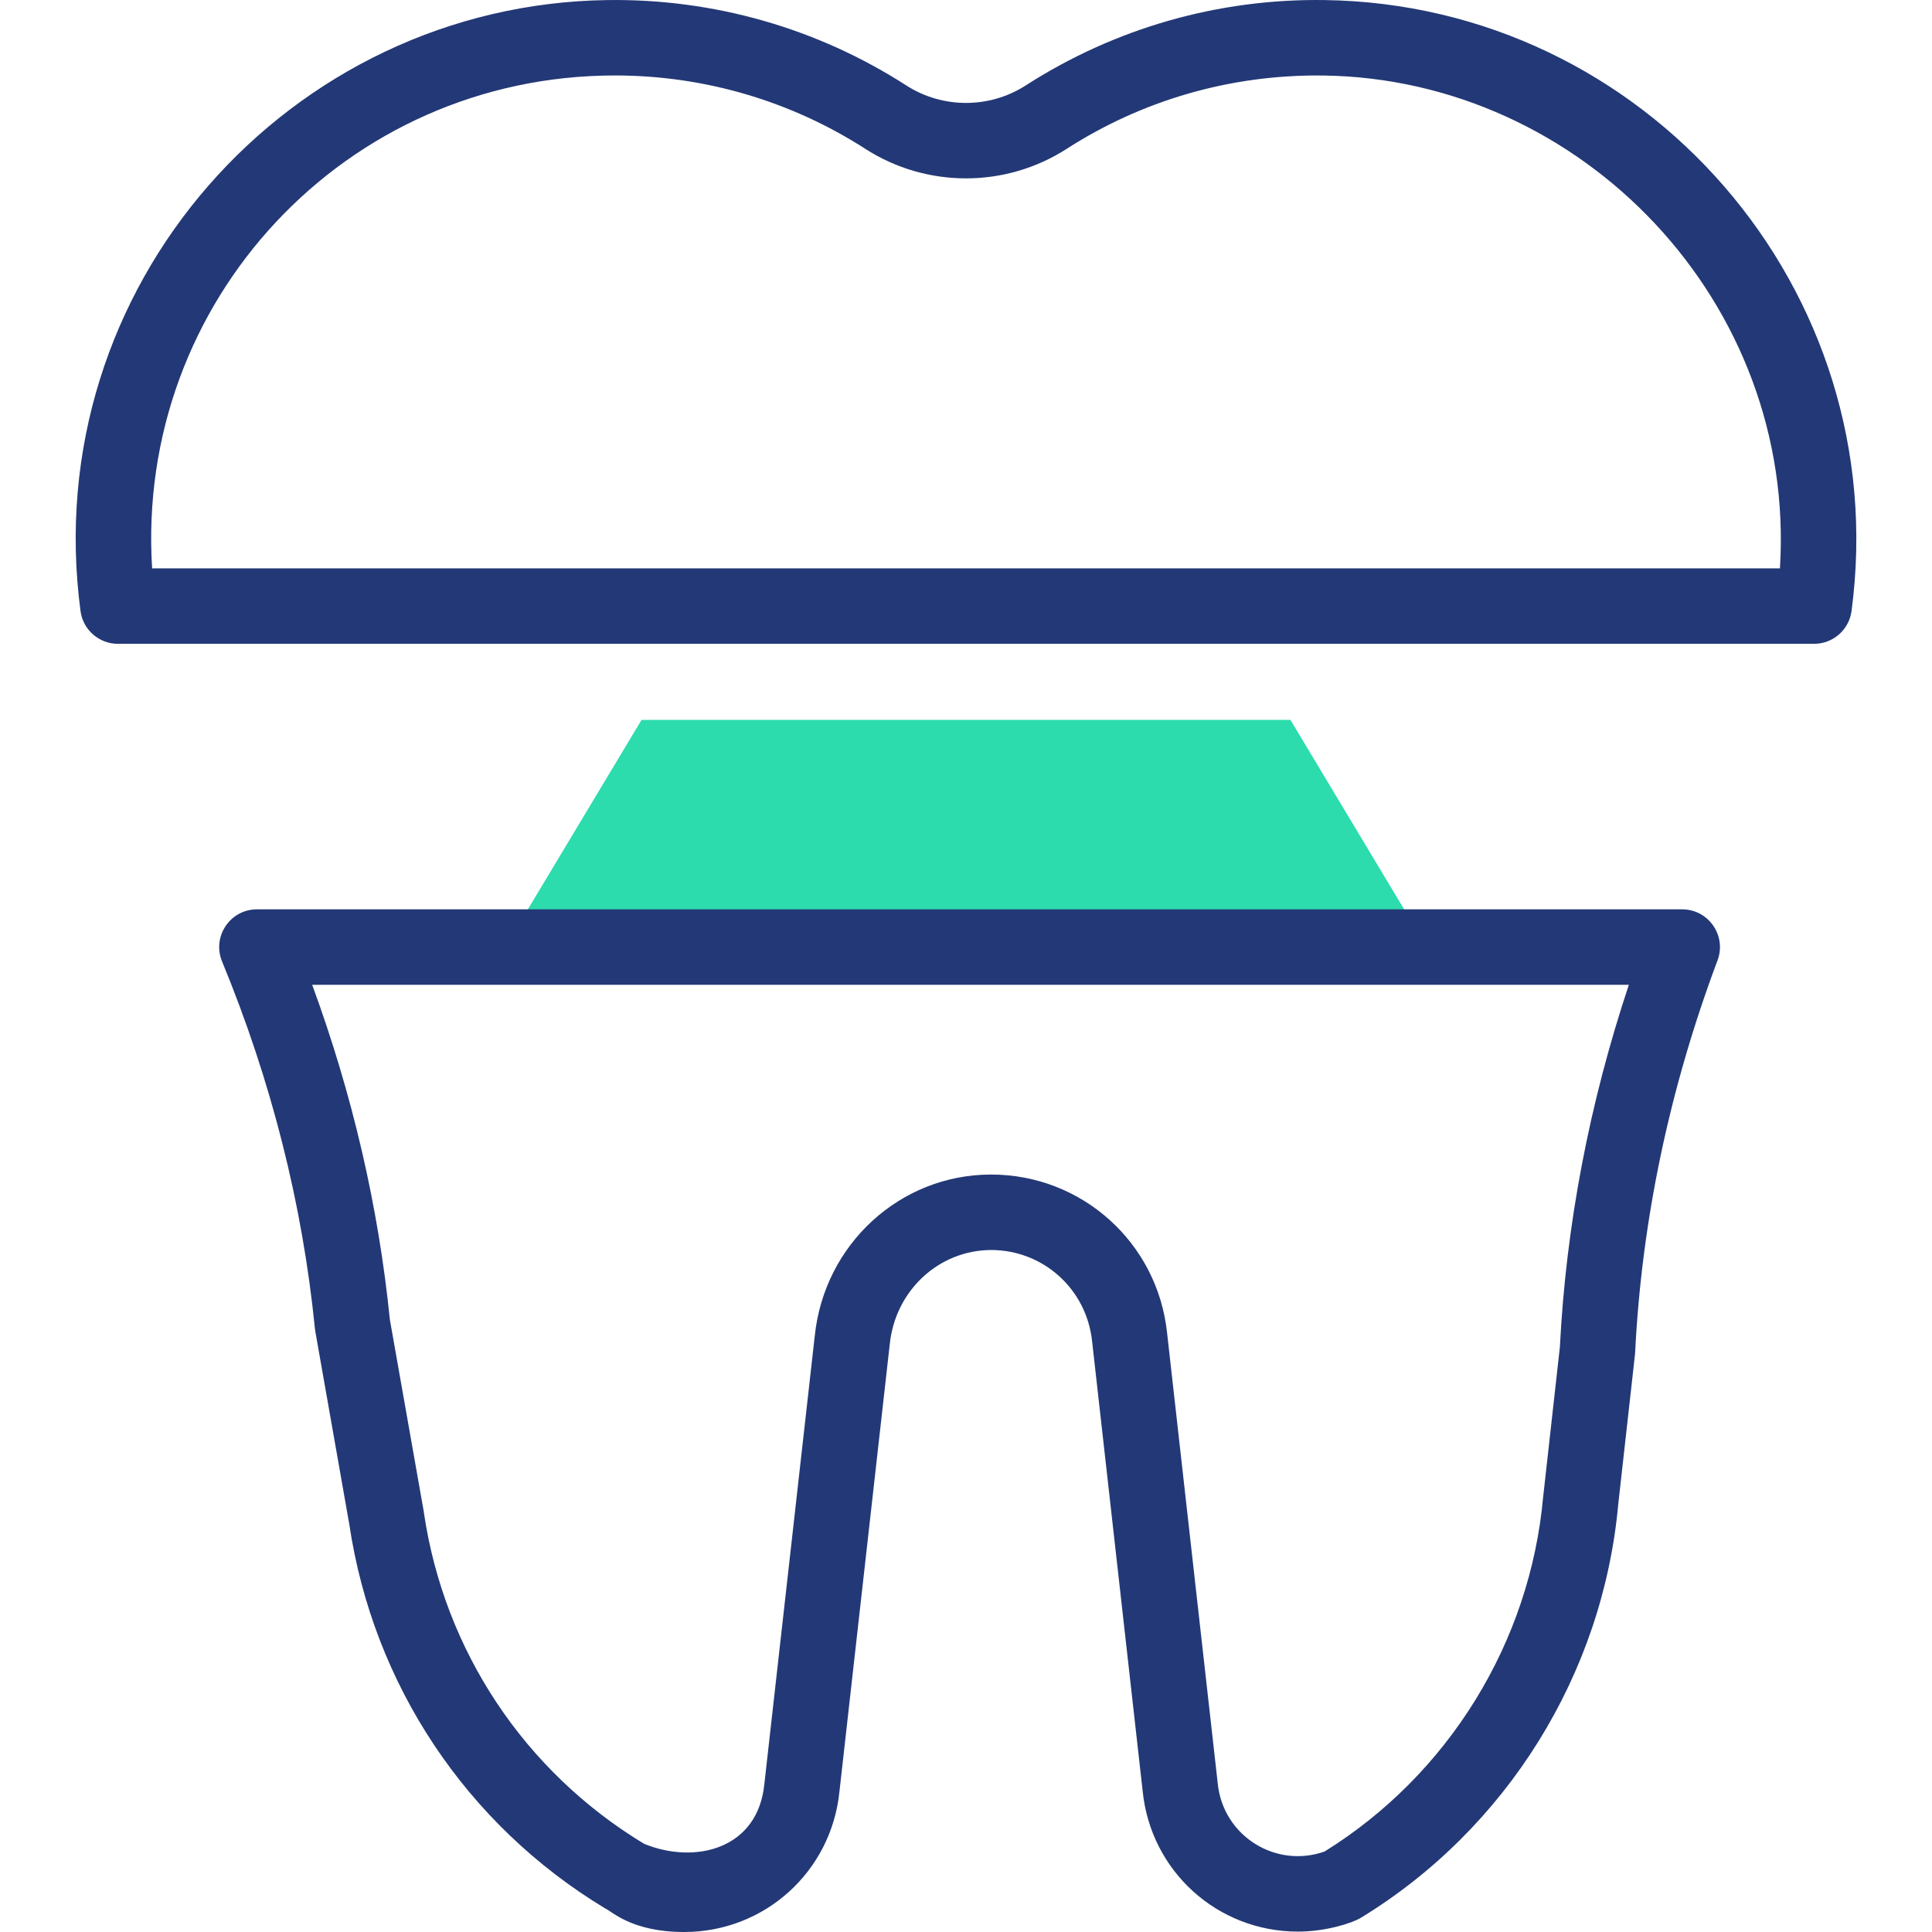 <?xml version="1.0" encoding="UTF-8"?>
<svg xmlns="http://www.w3.org/2000/svg" width="34" height="34" viewBox="0 0 34 34" fill="none">
  <g clip-path="url(#clip0_1184_3313)">
    <g clip-path="url(#clip1_1184_3313)">
      <path d="M22.71 12.669H11.29L9.096 16.325L10.235 17.008L24.904 16.325L22.71 12.669Z" fill="#2CDCAC"></path>
      <path d="M29.604 16.003H4.522C4.049 16.003 3.728 16.483 3.908 16.92C4.773 19.016 5.323 21.189 5.542 23.38C5.547 23.426 5.511 23.212 6.147 26.825C6.567 29.646 8.207 32.109 10.648 33.584C10.763 33.63 11.109 34 12.04 34H12.041C13.457 34 14.631 32.937 14.773 31.527L15.659 23.649C15.758 22.711 16.521 22.001 17.442 21.998C18.358 21.998 19.122 22.686 19.219 23.603L20.109 31.52C20.251 32.93 21.425 33.993 22.842 33.993C23.327 33.993 23.792 33.846 23.949 33.75C26.516 32.183 28.209 29.461 28.479 26.467C28.791 23.669 28.775 23.833 28.776 23.795C28.892 21.476 29.38 19.157 30.226 16.9C30.388 16.466 30.067 16.003 29.604 16.003ZM27.451 23.708L27.159 26.326C27.158 26.331 27.158 26.336 27.157 26.341C26.928 28.9 25.492 31.229 23.31 32.584C22.447 32.887 21.522 32.308 21.43 31.384C21.43 31.381 21.429 31.378 21.429 31.375L20.539 23.459C20.372 21.869 19.04 20.67 17.442 20.67H17.432C15.838 20.675 14.508 21.896 14.339 23.505C13.465 31.281 13.453 31.384 13.452 31.391C13.34 32.547 12.229 32.814 11.335 32.448C9.232 31.176 7.819 29.053 7.46 26.622C7.435 26.458 7.587 27.345 6.861 23.223C6.66 21.23 6.2 19.253 5.494 17.331H28.665C27.968 19.425 27.56 21.566 27.451 23.708Z" fill="#233876"></path>
      <path d="M23.306 0.001C21.434 -0.025 19.617 0.497 18.052 1.503C17.413 1.914 16.587 1.914 15.948 1.503C14.377 0.492 12.554 -0.024 10.694 0.001C5.094 0.075 0.657 5.045 1.417 10.753C1.46 11.083 1.742 11.33 2.075 11.33H31.926C32.258 11.33 32.54 11.083 32.584 10.753C33.337 5.102 28.96 0.076 23.306 0.001ZM31.324 10.002H2.677C2.381 5.309 6.077 1.328 10.822 1.328C12.391 1.328 13.915 1.775 15.229 2.62C16.306 3.312 17.694 3.312 18.771 2.62C20.075 1.781 21.626 1.308 23.289 1.329C27.835 1.389 31.617 5.317 31.324 10.002Z" fill="#233876"></path>
    </g>
  </g>
  <defs>
    <clipPath id="clip0_1184_3313">
      <rect width="34" height="34" fill="white"></rect>
    </clipPath>
    <clipPath id="clip1_1184_3313">
      <rect width="34" height="34" fill="white"></rect>
    </clipPath>
  </defs>
</svg>
